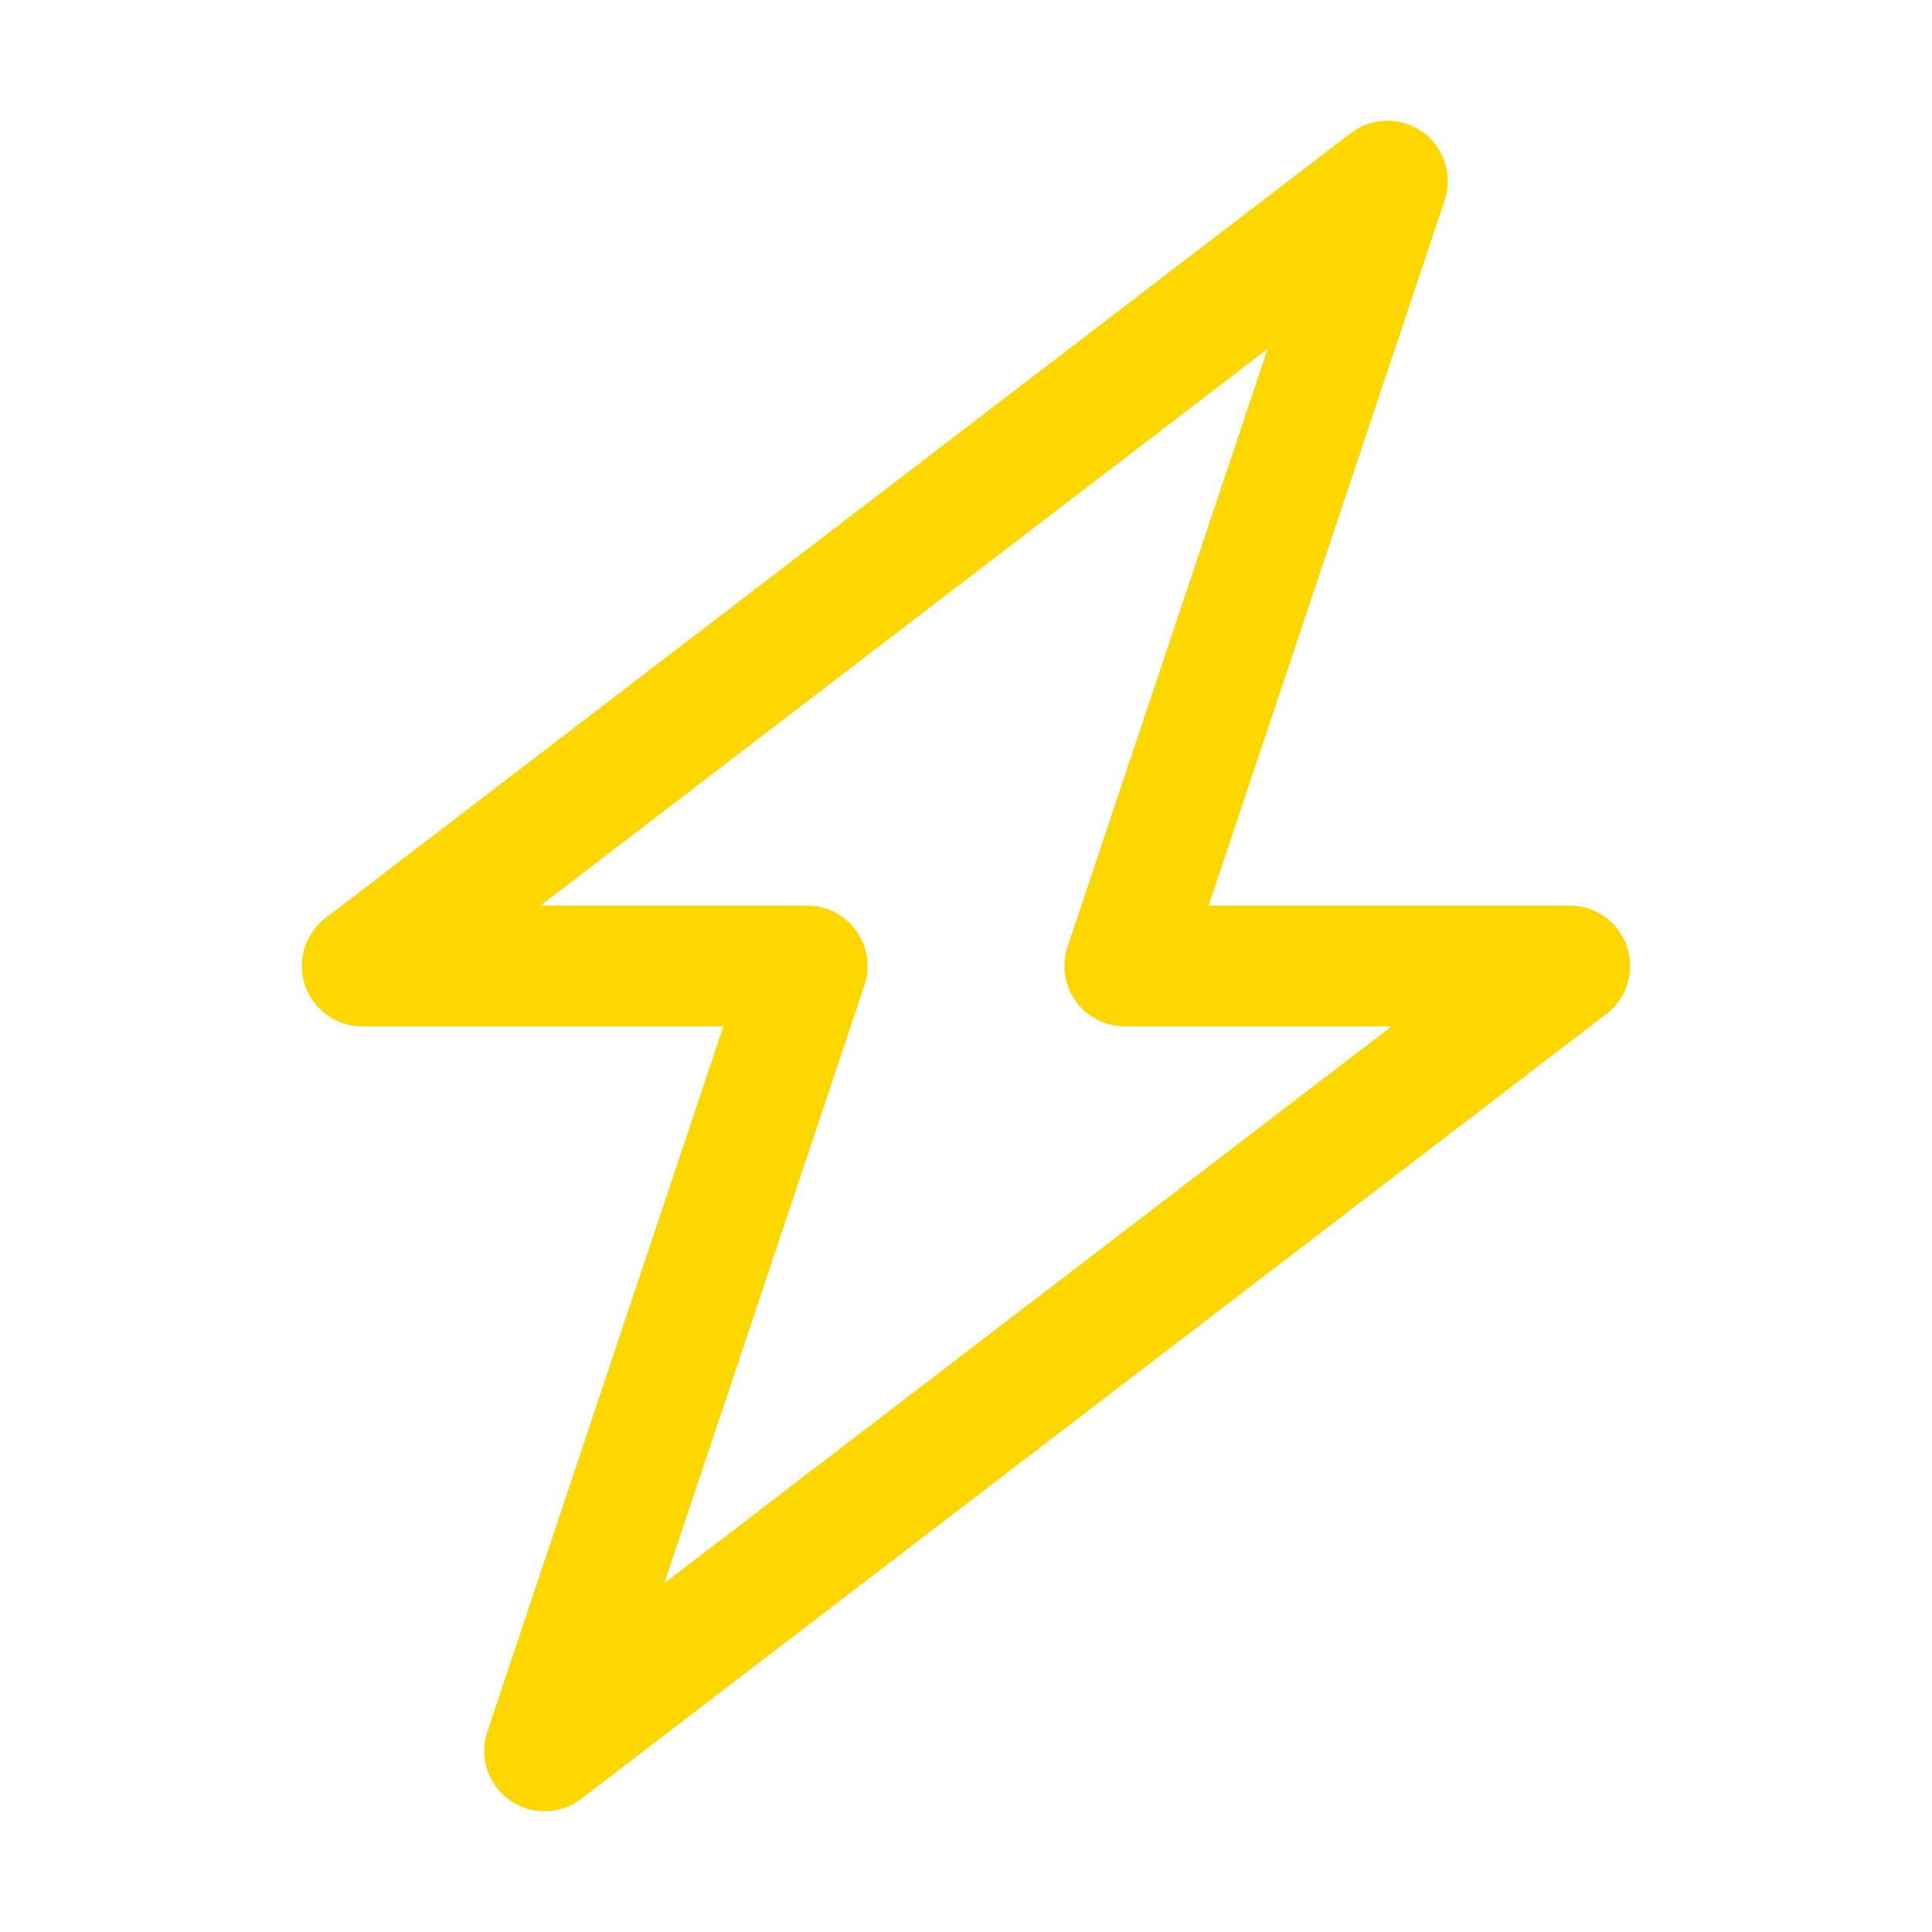<!DOCTYPE svg PUBLIC "-//W3C//DTD SVG 1.1//EN" "http://www.w3.org/Graphics/SVG/1.1/DTD/svg11.dtd">
<!-- Uploaded to: SVG Repo, www.svgrepo.com, Transformed by: SVG Repo Mixer Tools -->
<svg version="1.1" id="Icons" xmlns="http://www.w3.org/2000/svg" xmlns:xlink="http://www.w3.org/1999/xlink" viewBox="0 0 32 32" xml:space="preserve" width="800px" height="800px" fill="#FFD700" stroke="#FFD700">
<g id="SVGRepo_bgCarrier" stroke-width="0"/>
<g id="SVGRepo_tracerCarrier" stroke-linecap="round" stroke-linejoin="round"/>
<g id="SVGRepo_iconCarrier"> <style type="text/css"> .st0{fill:none;stroke:#FFD700;stroke-width:2;stroke-linecap:round;stroke-linejoin:round;stroke-miterlimit:10;} .st1{fill:none;stroke:#FFD700;stroke-width:2;stroke-linejoin:round;stroke-miterlimit:10;} </style> <polygon class="st0" points="26,16 18.63,16 22.98,3 6,16 13.37,16 9.02,29 "/> </g>
</svg>